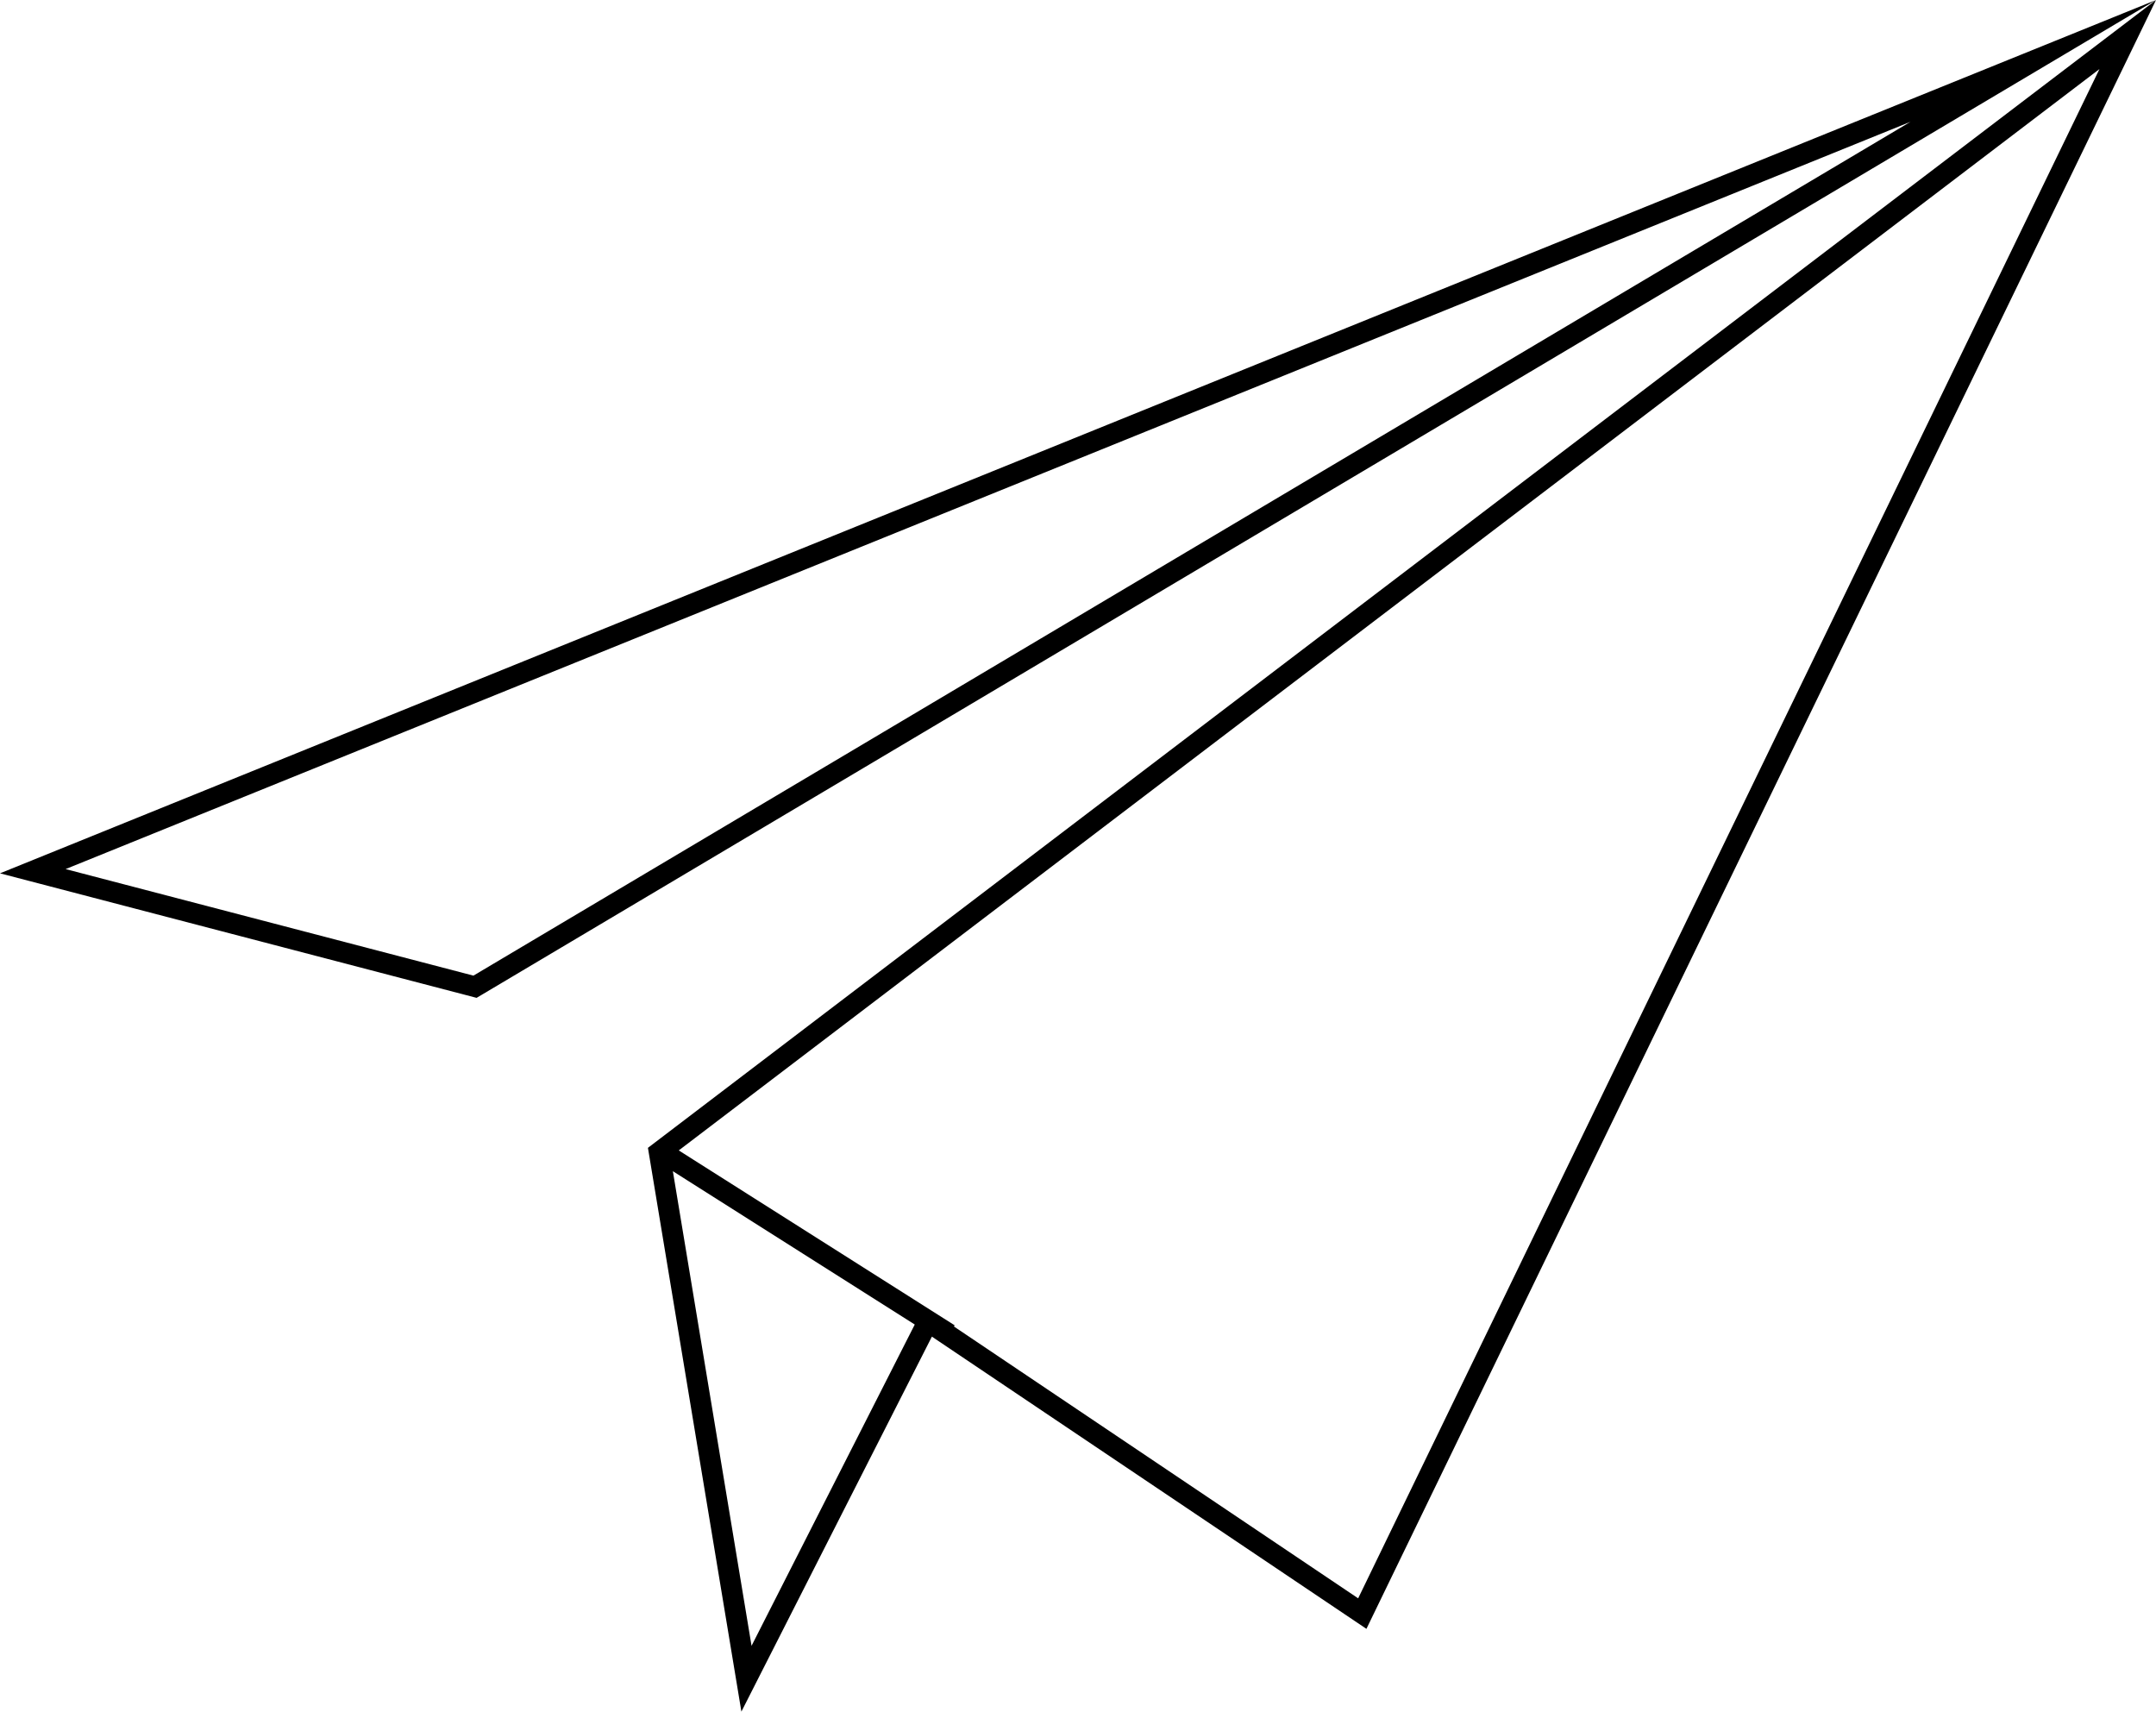<svg width="194" height="154" viewBox="0 0 194 154" fill="none" xmlns="http://www.w3.org/2000/svg">
<path fill-rule="evenodd" clip-rule="evenodd" d="M83.853 120.262L66.712 154L58.302 103.276L194 0L122.953 146.554L83.853 120.262ZM67.625 148.081L60.545 105.378L82.311 119.174L67.625 148.081ZM85.835 119.349L122.209 143.808L188.912 6.215L61.076 103.508L85.902 119.244L85.835 119.349Z" fill="black"/>
<path fill-rule="evenodd" clip-rule="evenodd" d="M194 0L42.884 89.781L0 78.577L194 0ZM5.904 78.195L171.91 10.957L42.6 87.782L5.904 78.195Z" fill="black"/>
</svg>
